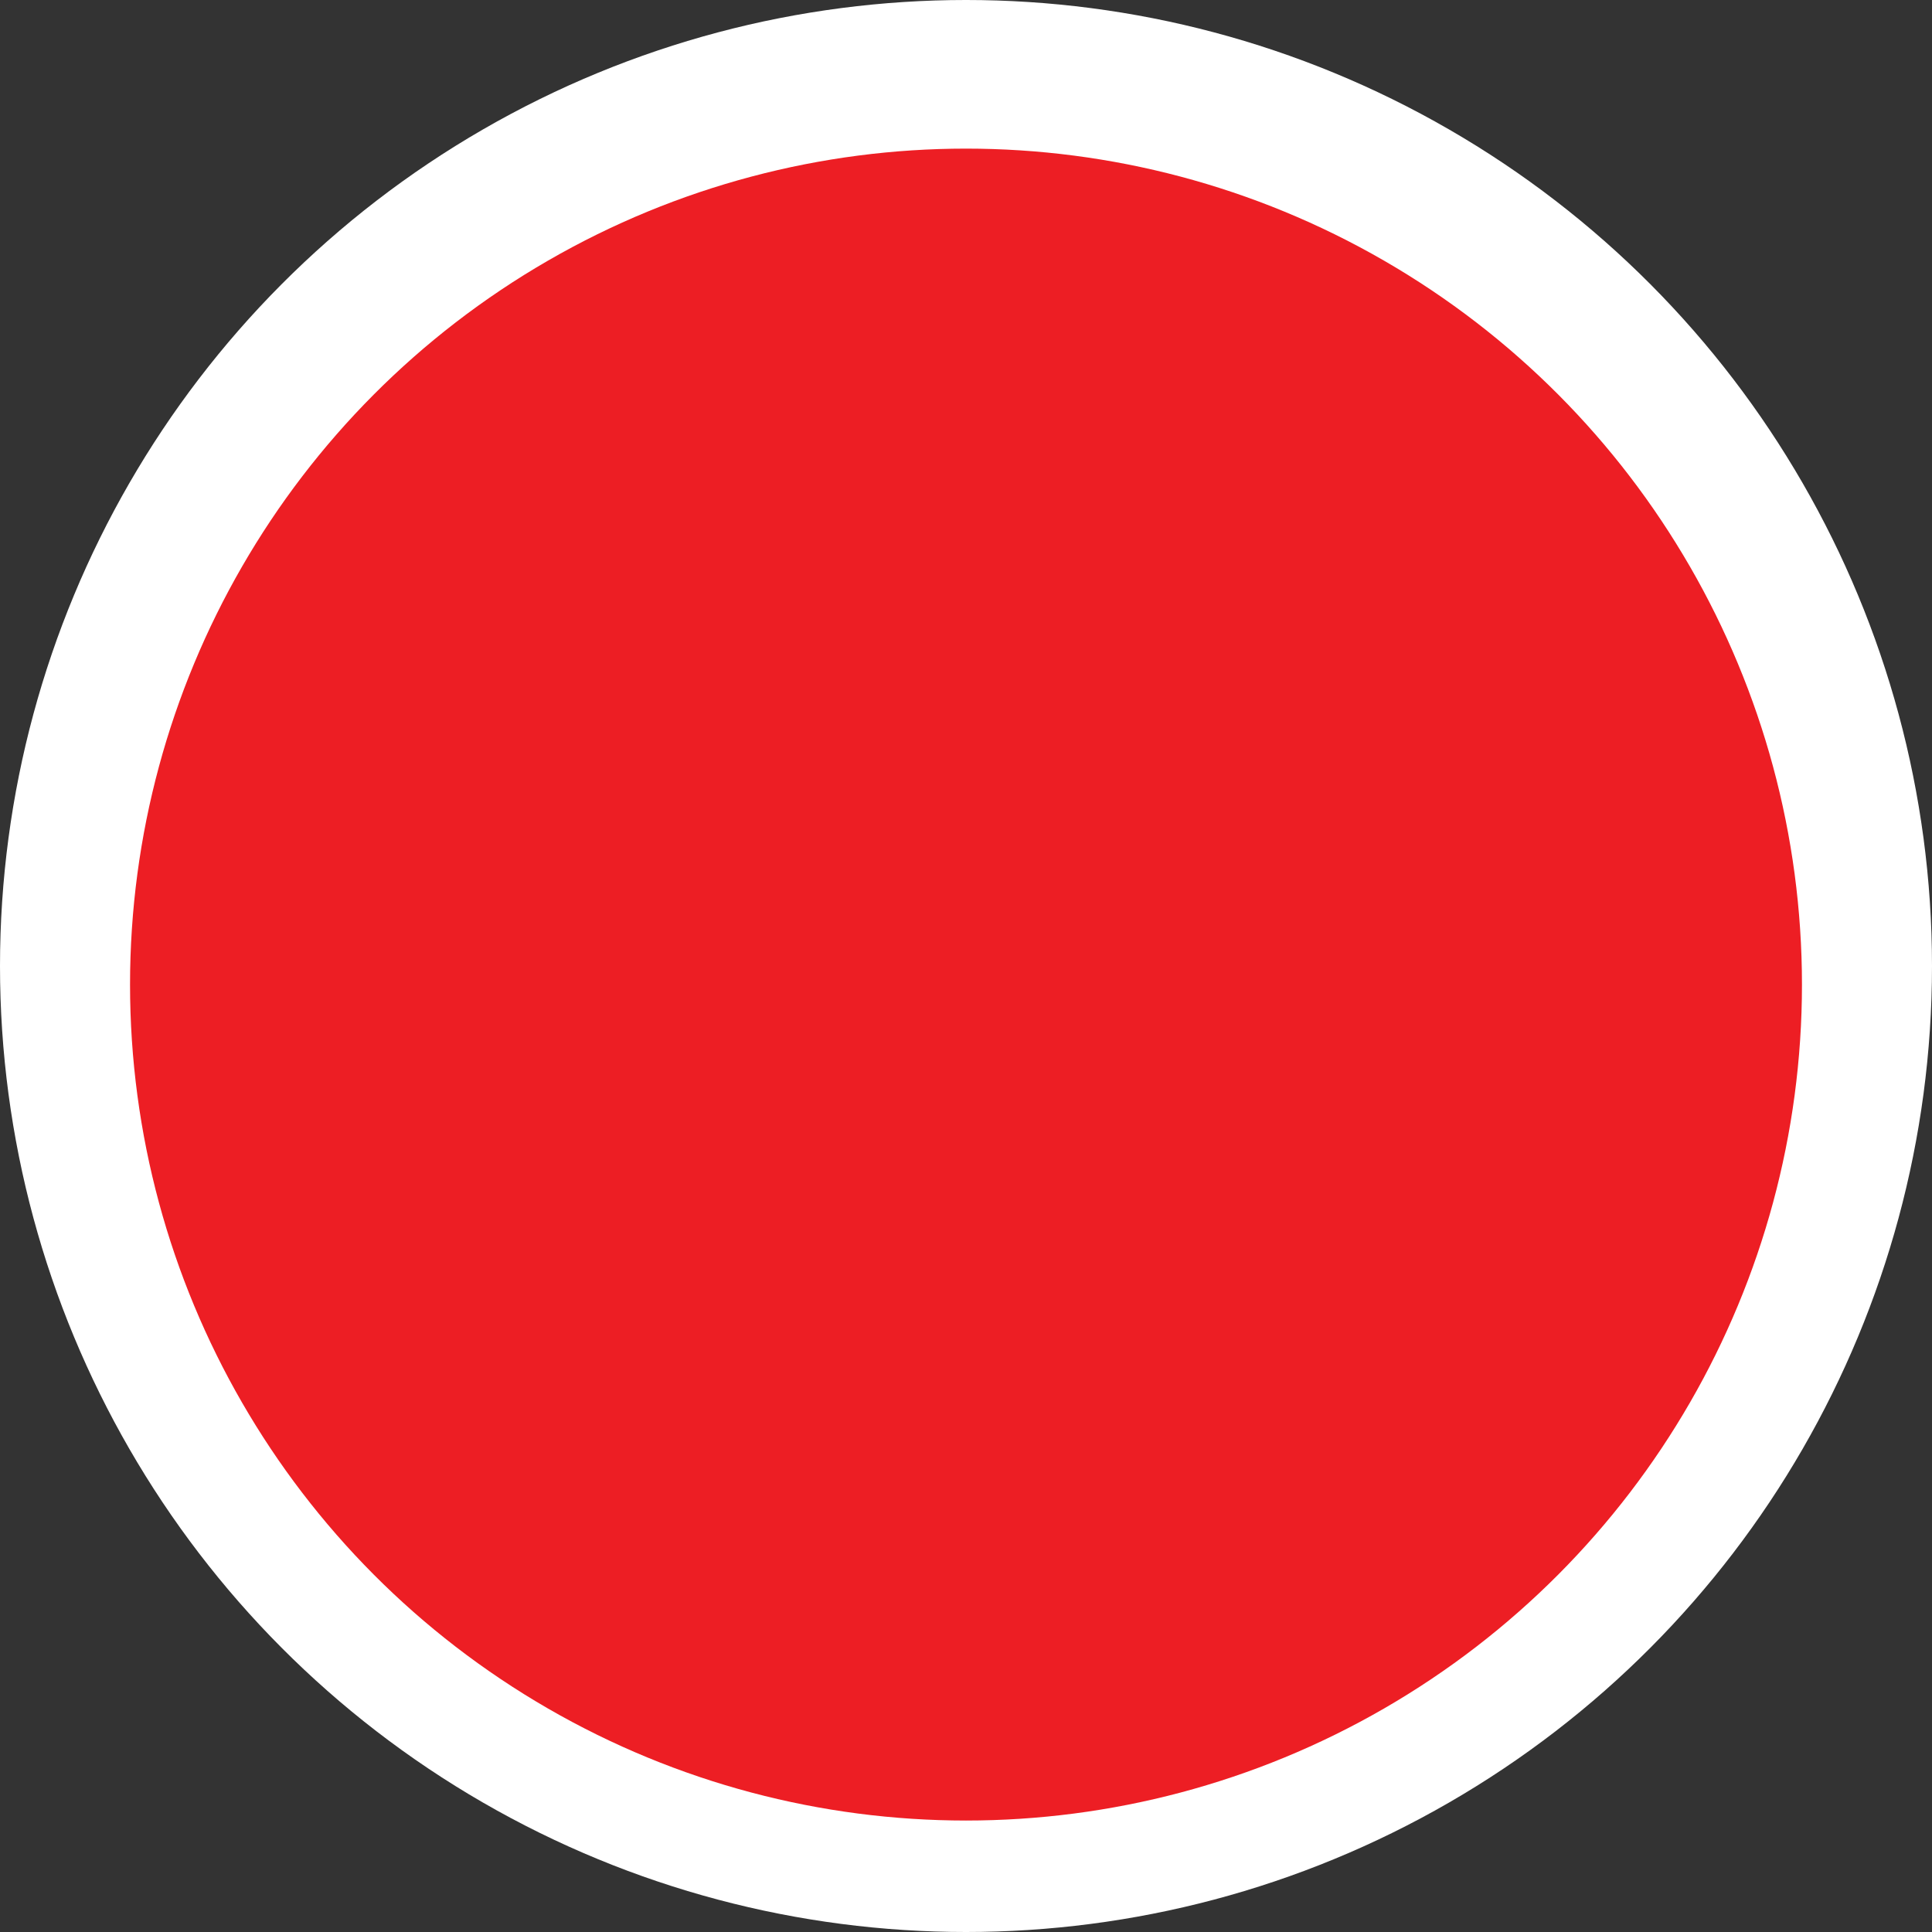 <svg width="104" height="104" viewBox="0 0 104 104" xmlns="http://www.w3.org/2000/svg"><rect x="0" y="0" width="104" height="104" fill="#333333" stroke="none"/><title>header-logo</title><g fill="none" fill-rule="evenodd"><path fill="none" d="M0 0h104v88H0z"/><circle fill="#FFF" cx="52" cy="52" r="52"/><circle fill="#ED1E24" cx="52" cy="53" r="45"/></g></svg>